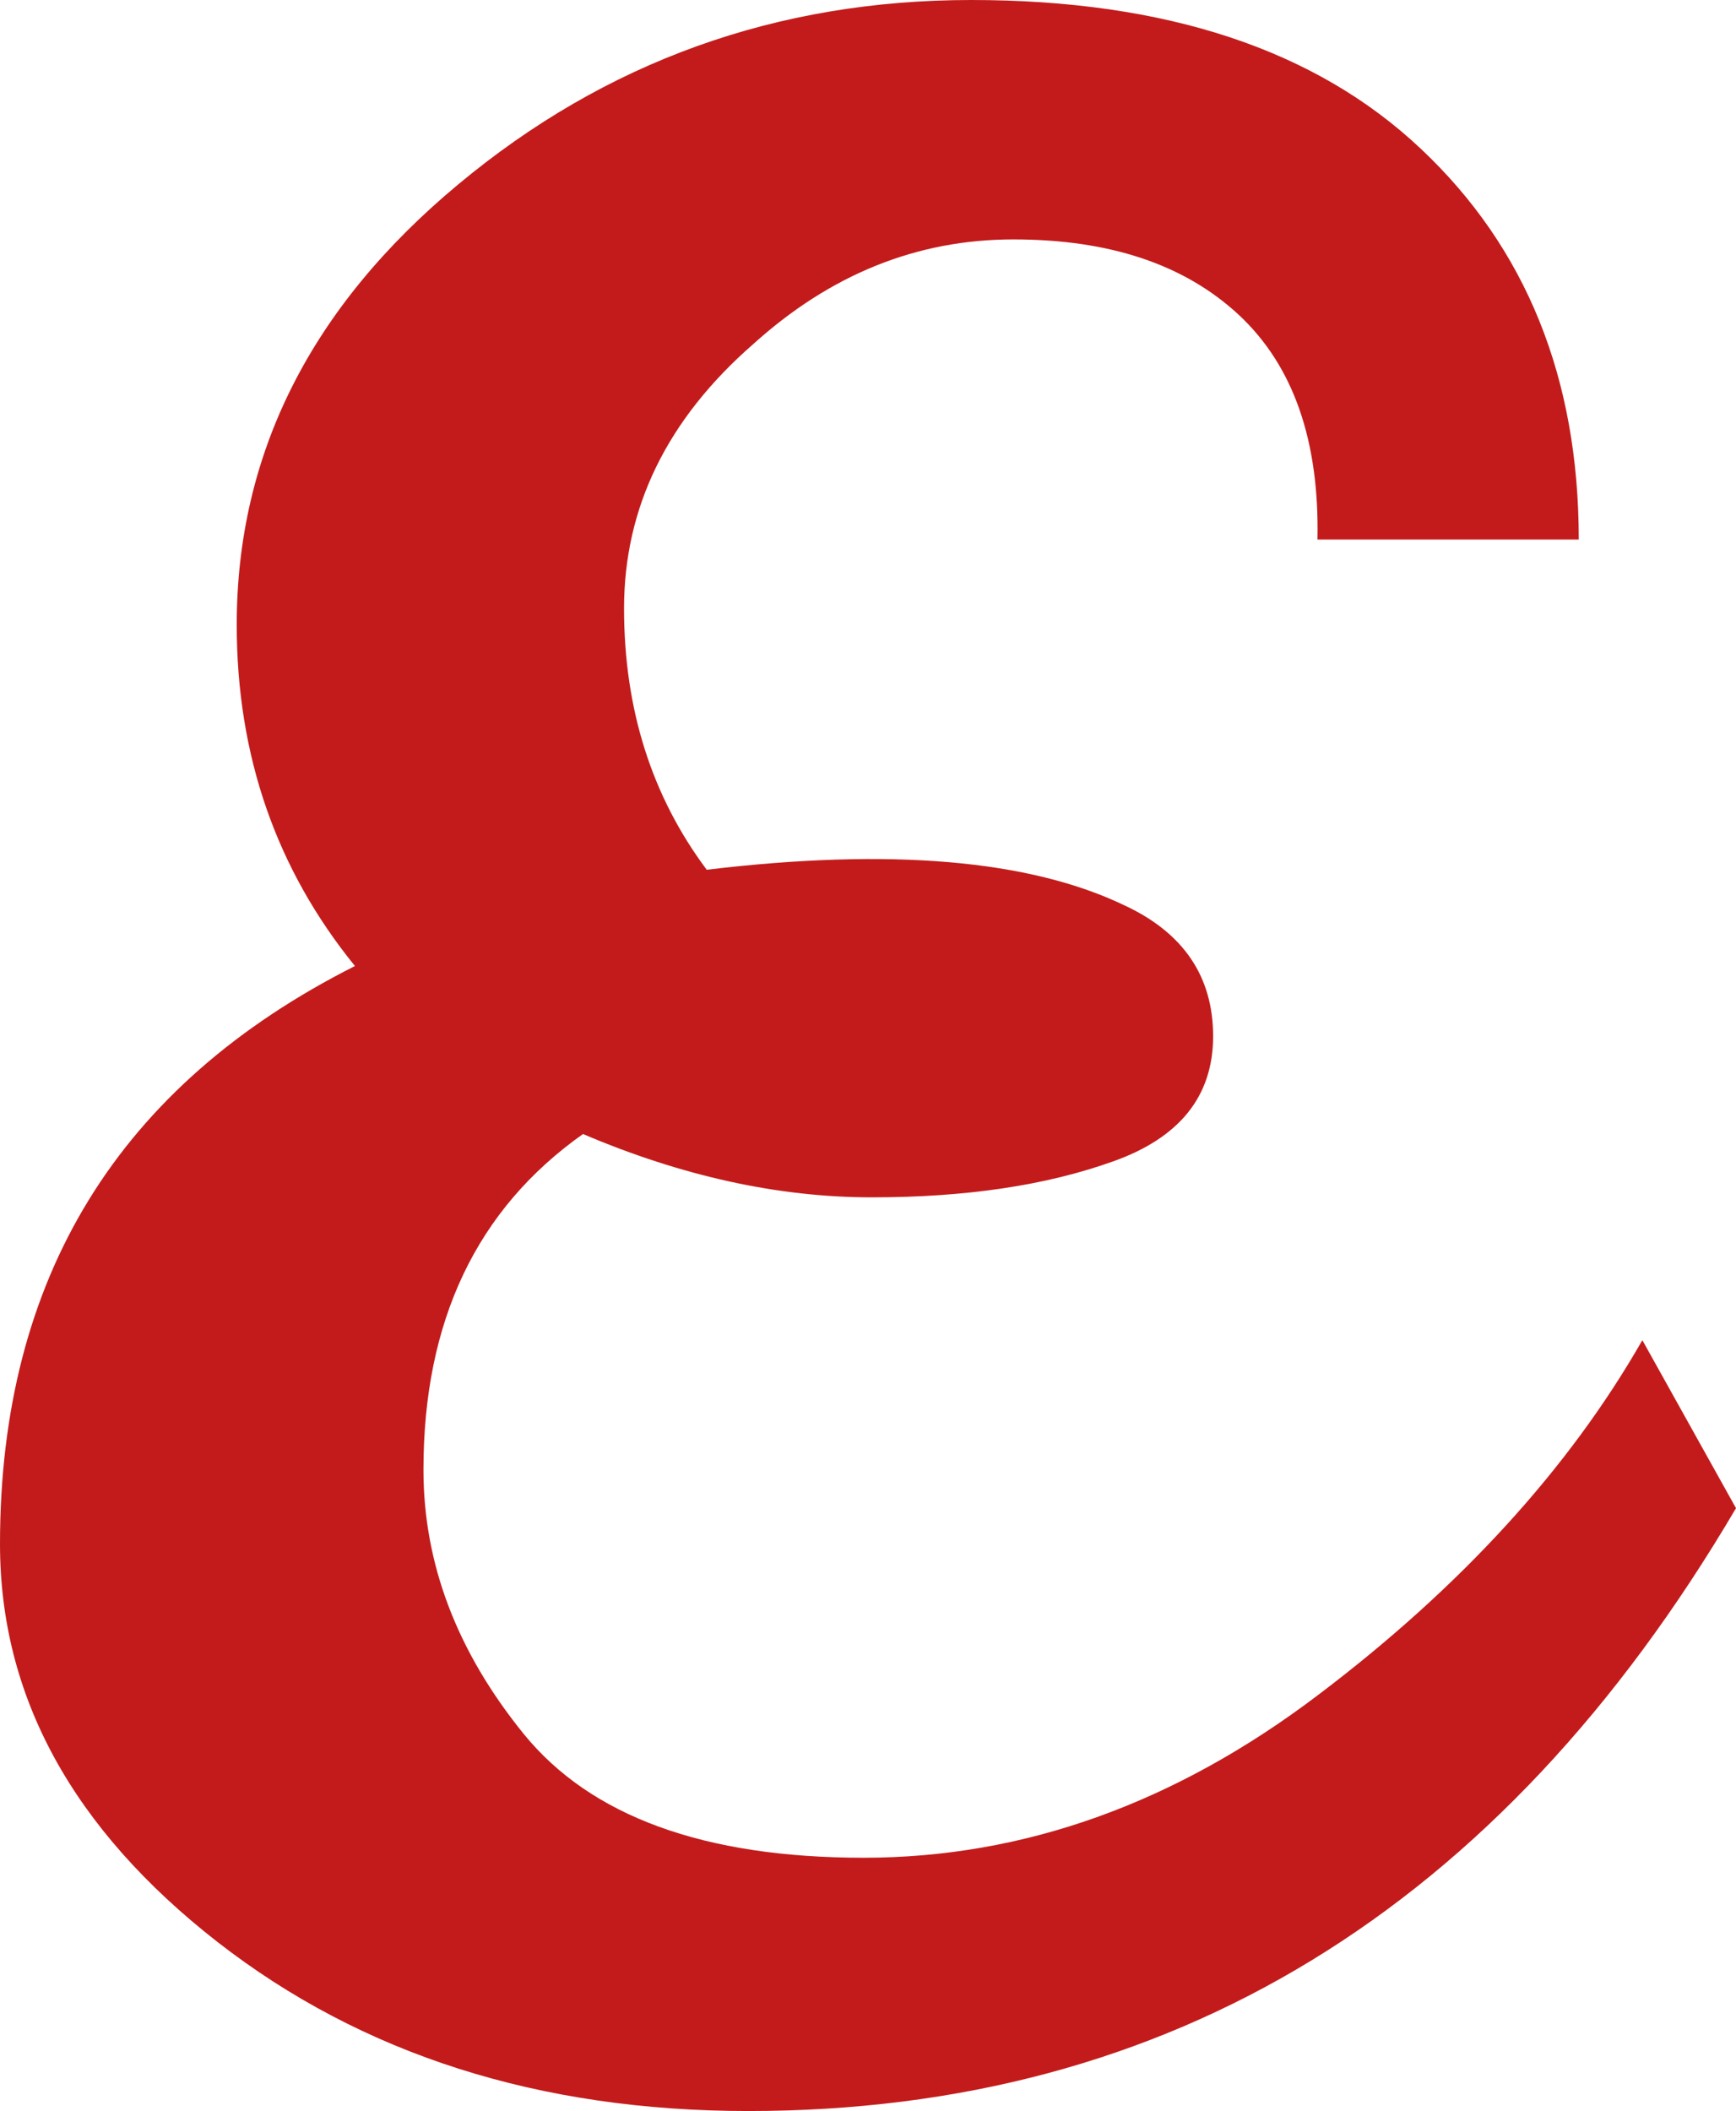 <?xml version="1.0" encoding="UTF-8"?>
<svg id="Ebene_2" data-name="Ebene 2" xmlns="http://www.w3.org/2000/svg" xmlns:xlink="http://www.w3.org/1999/xlink" viewBox="0 0 60.06 73.01">
  <defs>
    <style>
      .cls-1 {
        clip-path: url(#clippath);
      }

      .cls-2 {
        fill: none;
      }

      .cls-2, .cls-3 {
        stroke-width: 0px;
      }

      .cls-3 {
        fill: #c31b1b;
      }
    </style>
    <clipPath id="clippath">
      <rect class="cls-2" width="60.06" height="73.01"/>
    </clipPath>
  </defs>
  <g id="Ebene_1-2" data-name="Ebene 1">
    <g class="cls-1">
      <path class="cls-3" d="m30.17,41.41c3.24,0,6.01-.41,8.33-1.24,2.32-.82,3.47-2.27,3.47-4.33s-1.02-3.57-3.05-4.52c-3.3-1.59-8.12-2-14.47-1.24-1.9-2.54-2.86-5.55-2.86-9.04s1.49-6.54,4.47-9.14c2.67-2.41,5.66-3.62,9-3.62s5.93.87,7.81,2.62c1.87,1.75,2.78,4.33,2.71,7.76h9.04c0-5.58-1.82-10.09-5.47-13.52C45.51,1.71,40.33,0,33.6,0s-12.65,2.13-17.75,6.38c-5.11,4.25-7.66,9.33-7.66,15.23,0,4.51,1.36,8.44,4.09,11.8C4.09,37.54,0,44.2,0,53.4,0,58.67,2.51,63.25,7.52,67.16c5.01,3.9,11.14,5.85,18.37,5.85,14.59,0,25.99-6.95,34.17-20.85l-3.24-5.81c-2.54,4.44-6.28,8.54-11.23,12.28-4.95,3.75-10.19,5.62-15.71,5.62s-9.44-1.43-11.76-4.28c-2.32-2.86-3.47-5.9-3.47-9.14,0-5.14,1.84-9.01,5.52-11.61,3.43,1.46,6.76,2.19,9.99,2.19"/>
    </g>
  </g>
</svg>